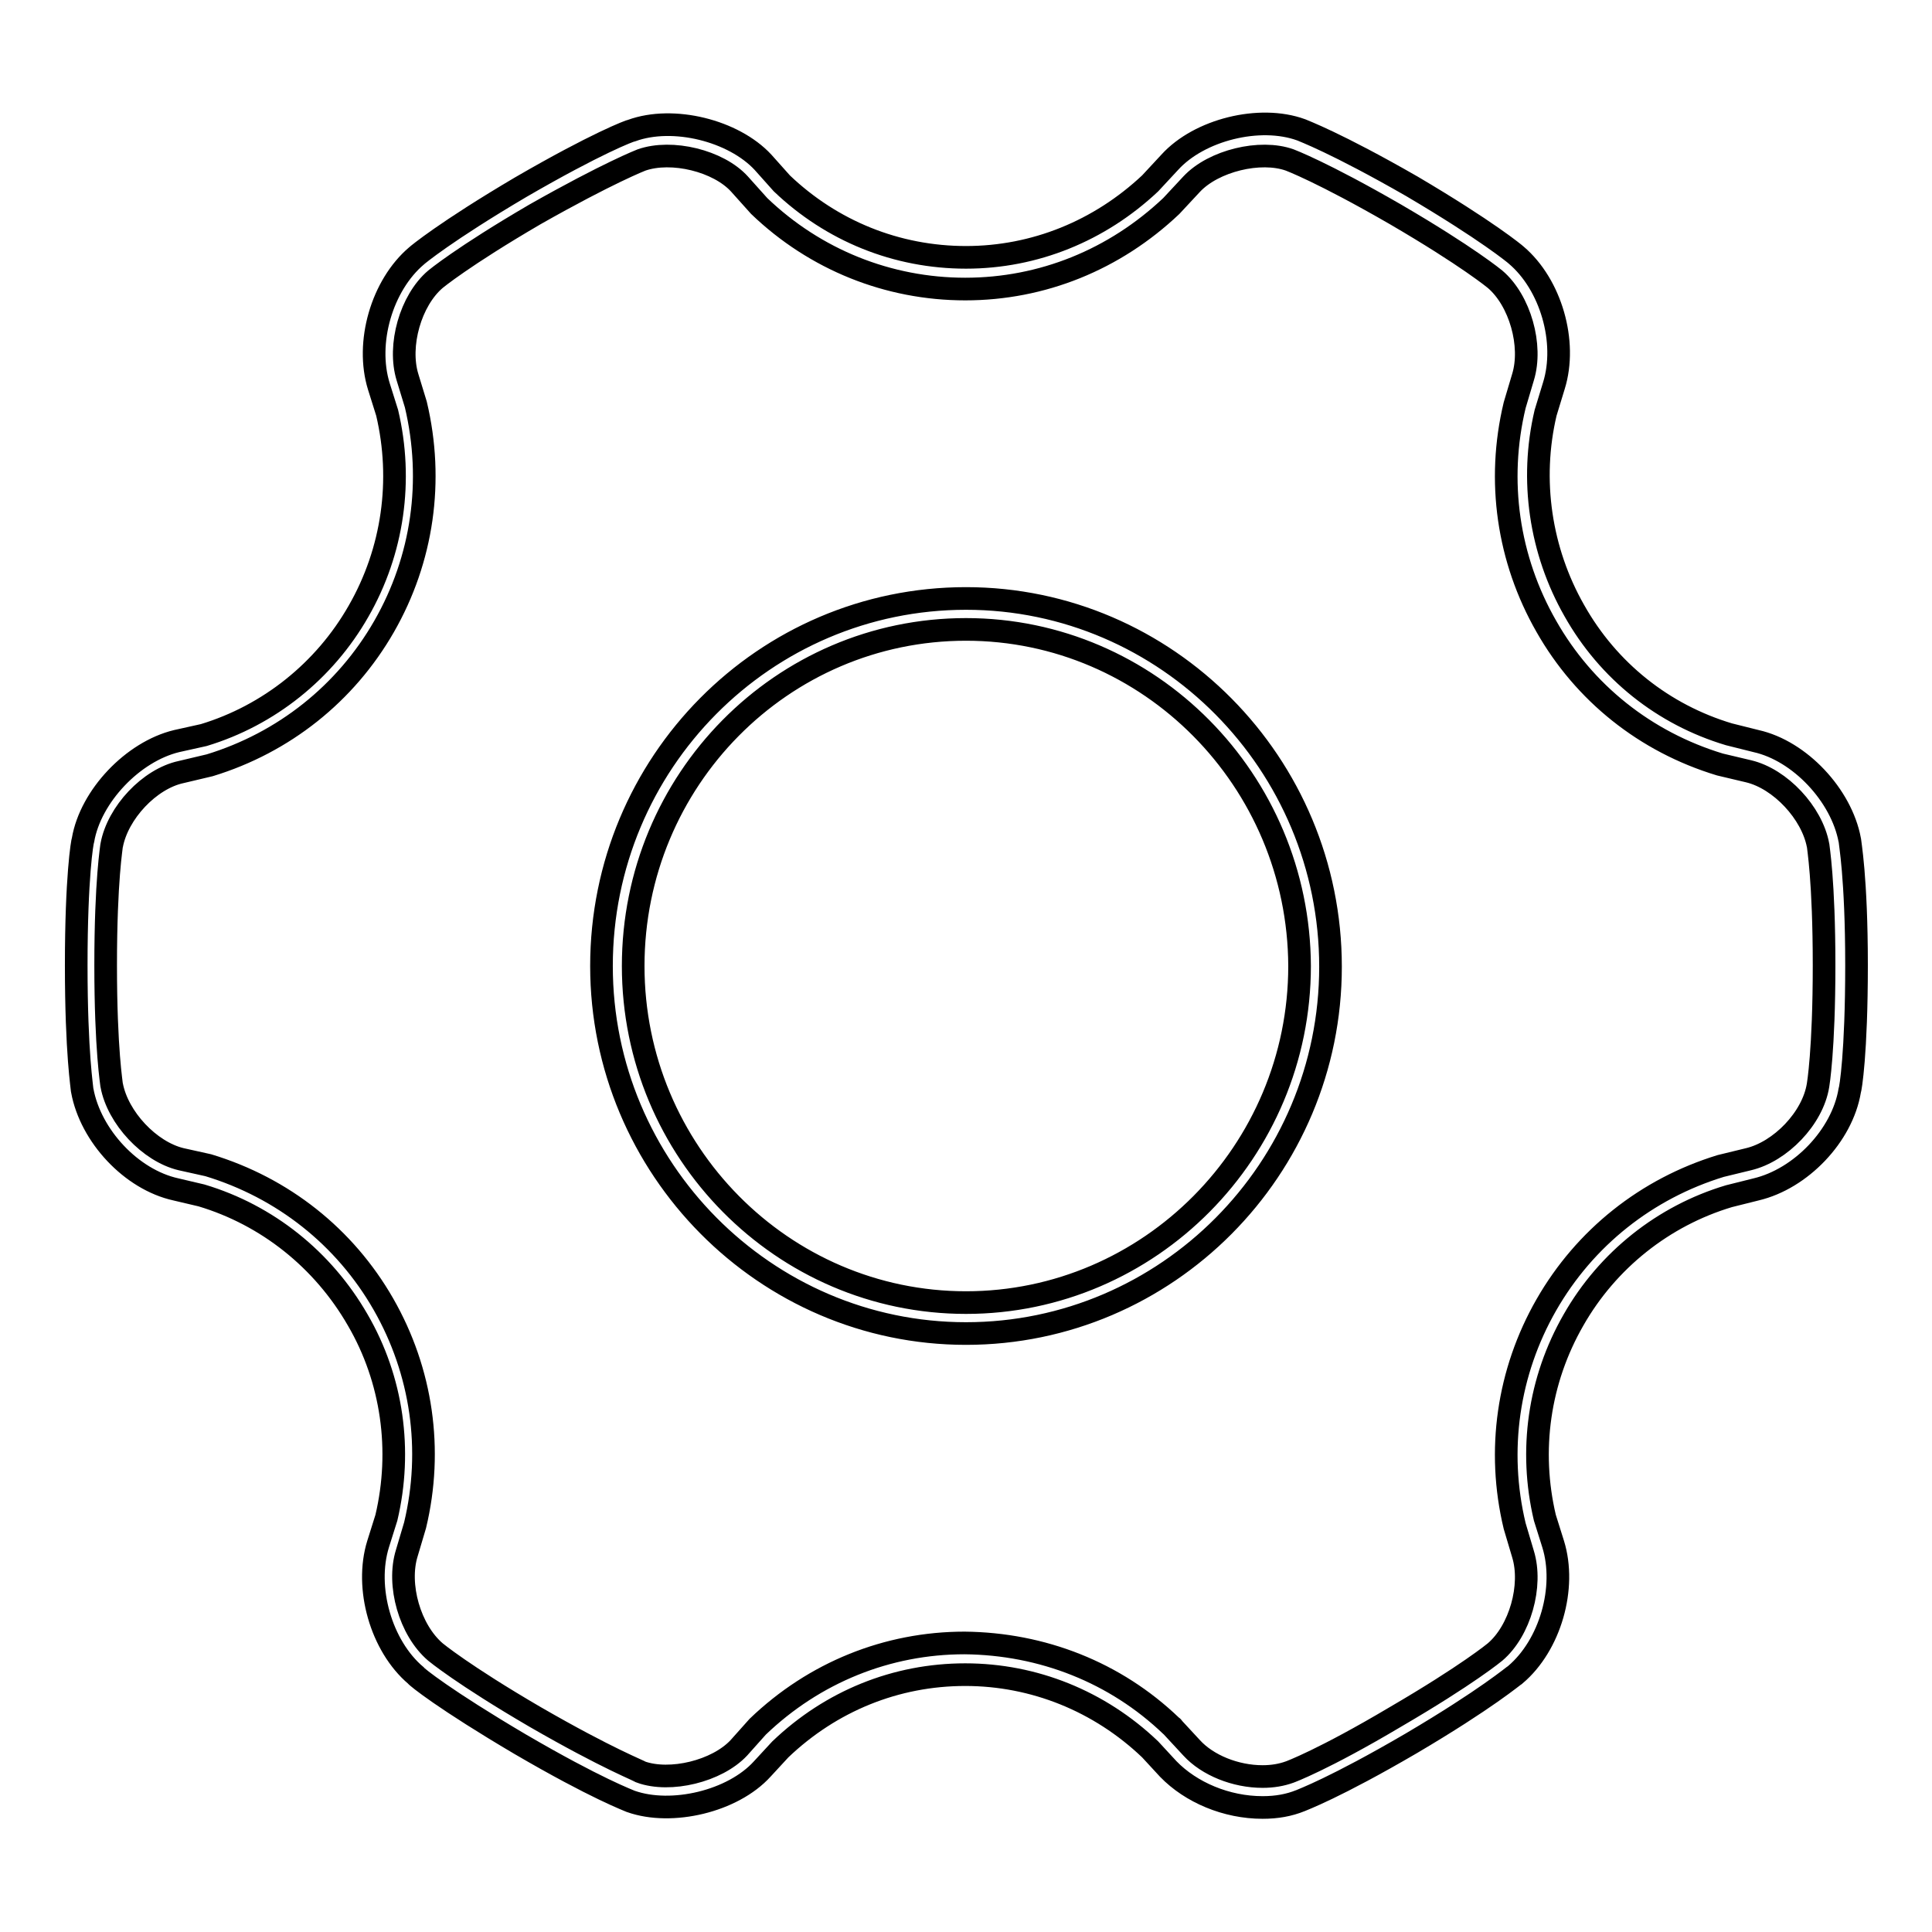 <?xml version="1.0" encoding="utf-8"?>
<!-- Svg Vector Icons : http://www.onlinewebfonts.com/icon -->
<!DOCTYPE svg PUBLIC "-//W3C//DTD SVG 1.1//EN" "http://www.w3.org/Graphics/SVG/1.1/DTD/svg11.dtd">
<svg version="1.1" xmlns="http://www.w3.org/2000/svg" xmlns:xlink="http://www.w3.org/1999/xlink" x="0px" y="0px" viewBox="0 0 256 256" enable-background="new 0 0 256 256" xml:space="preserve">
<g><g><path stroke-width="3" fill-opacity="0" stroke="#000000"  d="M167.3,239.5L167.3,239.5c-4.8,0-9.5-2-12.5-5.1l-2.4-2.6c0,0,0,0,0,0c-6.7-6.4-15.4-9.9-24.5-9.9c-9.2,0-17.8,3.5-24.5,9.9l-2.4,2.6c-3.9,4.3-12,6.2-17.4,4.3c-0.2-0.1-4.6-1.7-14.7-7.6c-10-5.9-13.7-8.9-13.8-9.1c-4.6-3.9-6.8-11.6-5-17.4l1.1-3.5c2.1-8.9,0.8-18.3-3.8-26.2c-4.6-8-12-13.9-20.7-16.5l-3.4-0.8c-5.9-1.3-11.3-7.1-12.4-13.1c0-0.2-0.8-4.9-0.8-16.6c0-11.7,0.8-16.4,0.9-16.6c1-5.8,6.6-11.7,12.4-13.1l3.6-0.8c8.6-2.6,16-8.5,20.5-16.4c4.6-8,5.9-17.4,3.8-26.3l-1.1-3.5c-1.8-5.8,0.4-13.4,5-17.3c0.1-0.1,3.8-3.2,13.8-9.1c10-5.8,14.5-7.5,14.7-7.5c5.5-2,13.5,0,17.4,4.2l2.5,2.8c6.6,6.3,15.2,9.8,24.4,9.8c9.1,0,17.7-3.5,24.4-9.8l2.6-2.8c3.9-4.3,11.9-6.3,17.4-4.3c0.2,0.1,4.6,1.7,14.7,7.5c10,5.9,13.7,9,13.8,9.1c4.6,3.9,6.8,11.5,5,17.3l-1.1,3.6c-2.1,8.9-0.7,18.3,3.8,26.2c4.5,8,11.8,13.8,20.5,16.4l3.6,0.9c5.8,1.3,11.3,7.2,12.4,13.1c0,0.2,0.9,4.9,0.9,16.6c0,11.7-0.8,16.4-0.9,16.6c-1,6-6.5,11.7-12.4,13.1l-3.6,0.9c-8.7,2.6-16.1,8.5-20.6,16.4c-4.6,8-5.9,17.3-3.8,26.2l1.1,3.5c1.8,5.8-0.4,13.4-5,17.3c-0.2,0.1-3.8,3.2-13.8,9.1c-10.1,5.9-14.5,7.5-14.7,7.6C170.8,239.2,169.2,239.5,167.3,239.5z M155.2,228.7c0.1,0.1,0.2,0.1,0.2,0.2l2.5,2.7c2.1,2.3,5.8,3.8,9.4,3.8l0,0c1.3,0,2.5-0.2,3.6-0.6c0,0,4.4-1.6,14-7.3c9.6-5.6,13.2-8.6,13.2-8.6c3.3-2.8,5-8.8,3.7-13l-1.1-3.7c-2.4-10-0.9-20.4,4.2-29.3c5.1-8.9,13.3-15.4,23.1-18.4l3.7-0.9c4.2-1,8.5-5.4,9.2-9.8c0,0,0.8-4.6,0.8-15.9c0-11.2-0.8-15.8-0.8-15.9c-0.8-4.3-5-8.8-9.2-9.8l-3.8-0.9c-9.9-3-18-9.5-23-18.3c-5.1-8.9-6.6-19.3-4.2-29.3l1.1-3.7c1.3-4.2-0.4-10.2-3.7-13c0,0-3.6-3-13.2-8.6c-9.7-5.6-14-7.2-14-7.2c-3.9-1.4-10.1,0.1-13,3.2l-2.7,2.9c-7.5,7.1-17.1,11-27.3,11c-10.2,0-19.9-3.9-27.3-11L98,24.4c-2.8-3.1-9-4.6-13-3.2c0,0-4.4,1.7-14.1,7.2c-9.6,5.6-13.2,8.6-13.2,8.6c-3.3,2.8-5,8.8-3.7,13l1.1,3.6c2.4,10.1,0.9,20.5-4.2,29.4c-5.1,8.9-13.3,15.4-23.1,18.4l-3.8,0.9c-4.2,0.9-8.4,5.4-9.2,9.7c0,0.1-0.8,4.6-0.8,15.9c0,11.2,0.8,15.8,0.8,15.9c0.8,4.3,5,8.8,9.2,9.8l3.6,0.8c9.9,3,18.1,9.5,23.2,18.4c5.1,8.9,6.6,19.3,4.2,29.3l-1.1,3.7c-1.3,4.2,0.4,10.2,3.8,13.1c0,0,3.6,3,13.2,8.6c9.7,5.6,14,7.2,14,7.3c3.9,1.4,10.1-0.1,13-3.2l2.5-2.8c7.5-7.2,17.2-11.1,27.4-11.1C138.1,217.8,147.8,221.6,155.2,228.7z M128,176.7c-26.6,0-48.3-21.9-48.3-48.7c0-26.9,21.6-48.7,48.3-48.7c26.6,0,48.3,21.9,48.3,48.8C176.3,154.9,154.6,176.7,128,176.7z M128,83.4c-24.4,0-44.1,20-44.1,44.6c0,24.6,19.8,44.6,44.1,44.6s44.2-20,44.2-44.6C172.1,103.4,152.3,83.4,128,83.4z"/></g></g>
</svg>